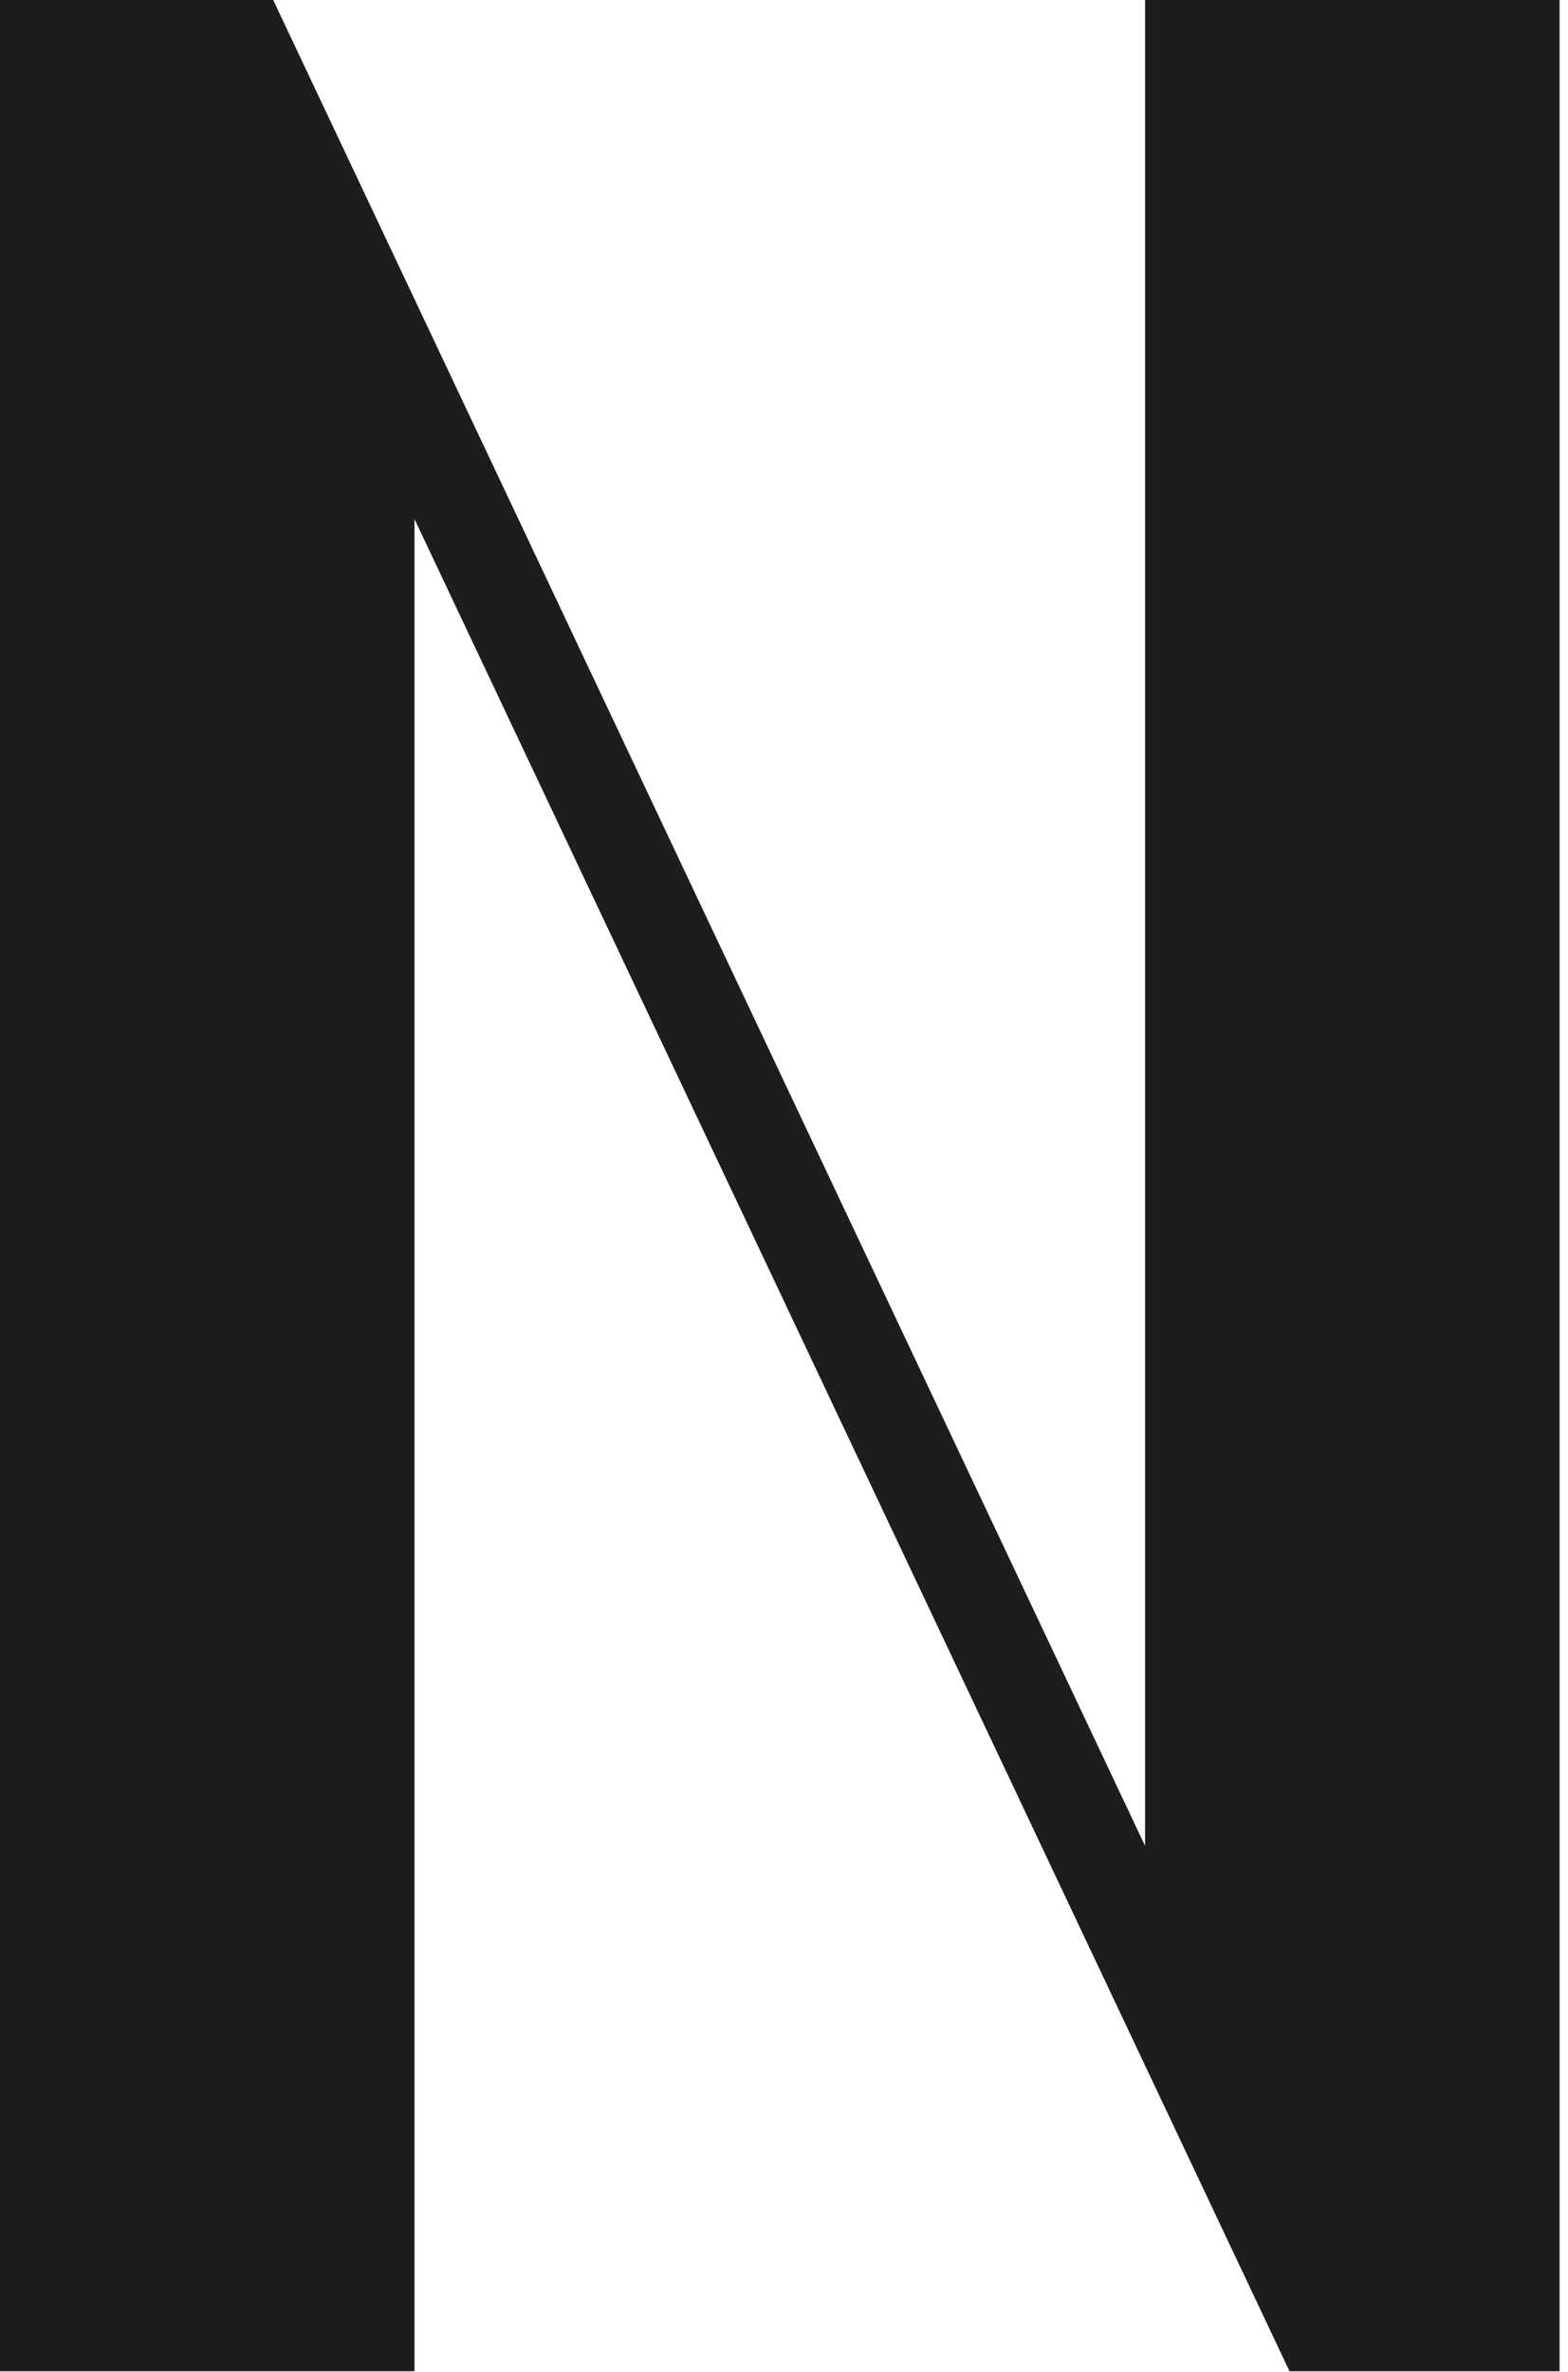 <?xml version="1.0" encoding="utf-8"?>
<svg xmlns="http://www.w3.org/2000/svg" fill="none" height="100%" overflow="visible" preserveAspectRatio="none" style="display: block;" viewBox="0 0 82 124" width="100%">
<path d="M0 0H14.287L59.883 96.485V0H81.559V123.944H67.436L21.676 27.132V123.944H0V0Z" fill="#1D1D1B" id="Vector"/>
</svg>